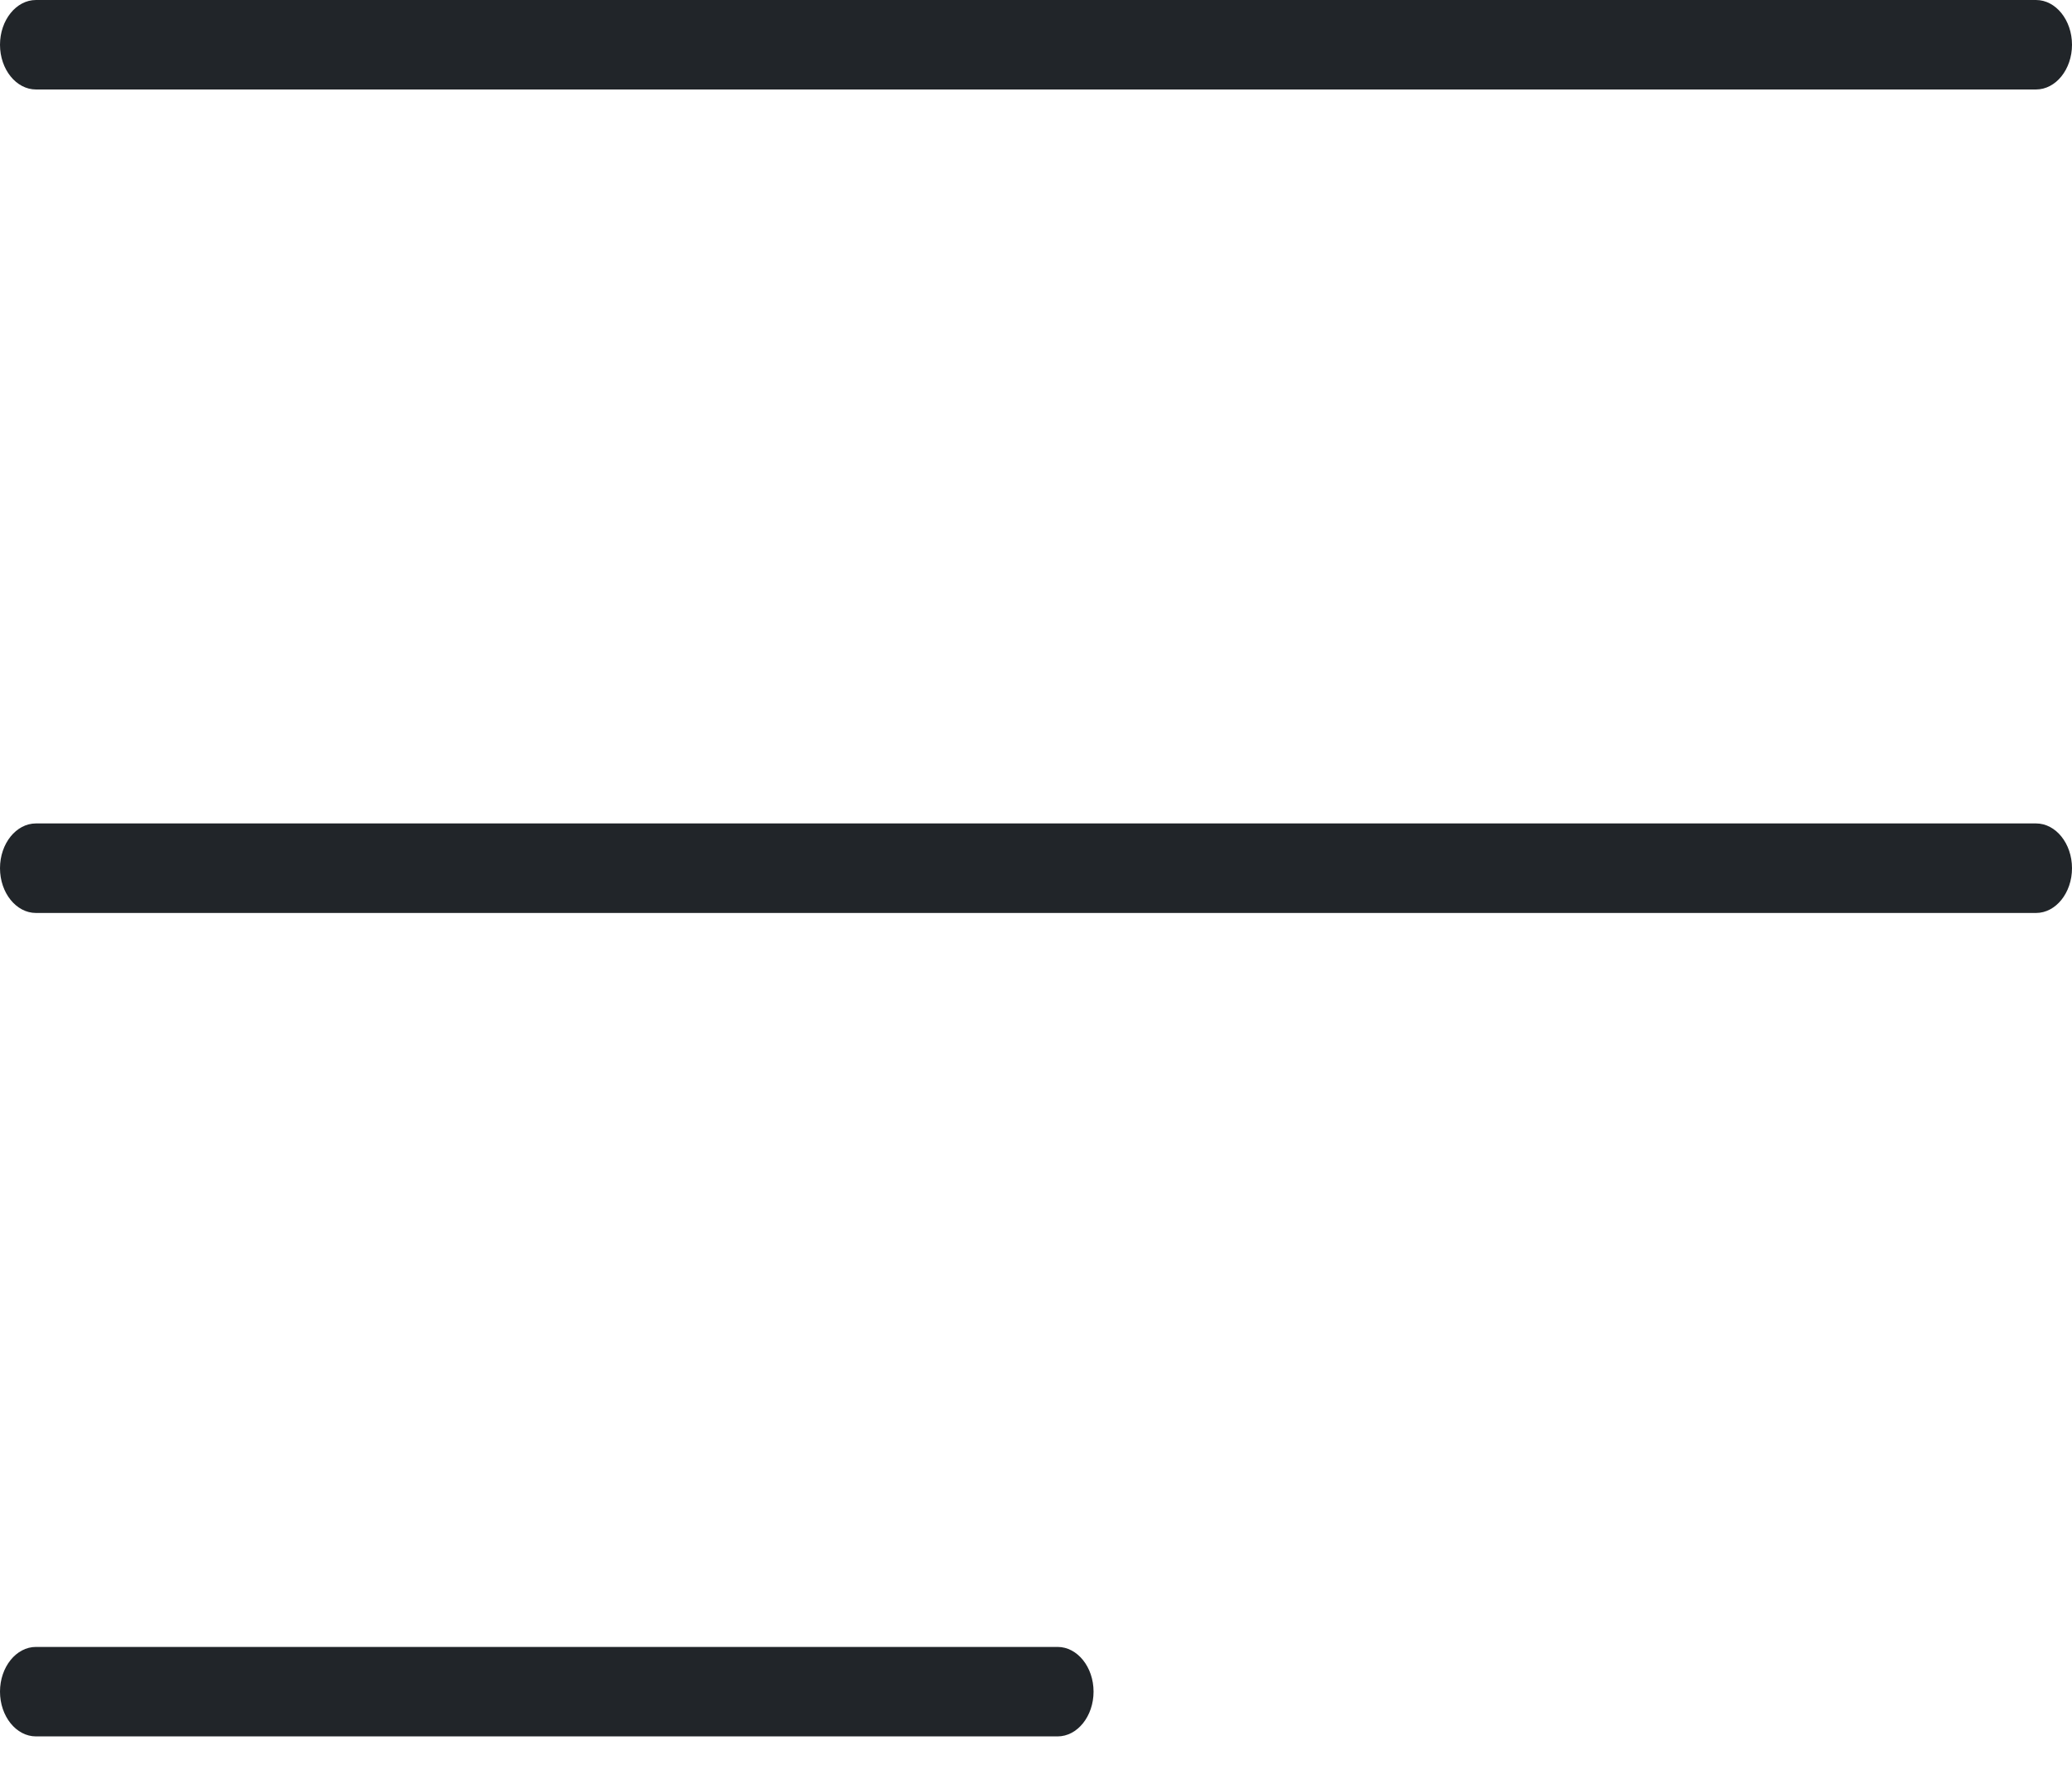 <svg width="36" height="31" viewBox="0 0 36 31" fill="none" xmlns="http://www.w3.org/2000/svg">
<path d="M0 0.778C0 0.35 0.281 0 0.625 0H35.375C35.719 0 36 0.35 36 0.778C36 1.205 35.719 1.555 35.375 1.555H0.625C0.281 1.555 0 1.205 0 0.778ZM0 15.088C0 14.66 0.281 14.31 0.625 14.31H35.375C35.719 14.31 36 14.66 36 15.088C36 15.516 35.719 15.866 35.375 15.866H0.625C0.281 15.866 0 15.516 0 15.088ZM19 29.398C19 29.826 18.719 30.176 18.375 30.176H0.625C0.281 30.176 0 29.826 0 29.398C0 28.971 0.281 28.621 0.625 28.621H18.375C18.719 28.621 19 28.971 19 29.398Z" fill="#212529"/>
</svg>
